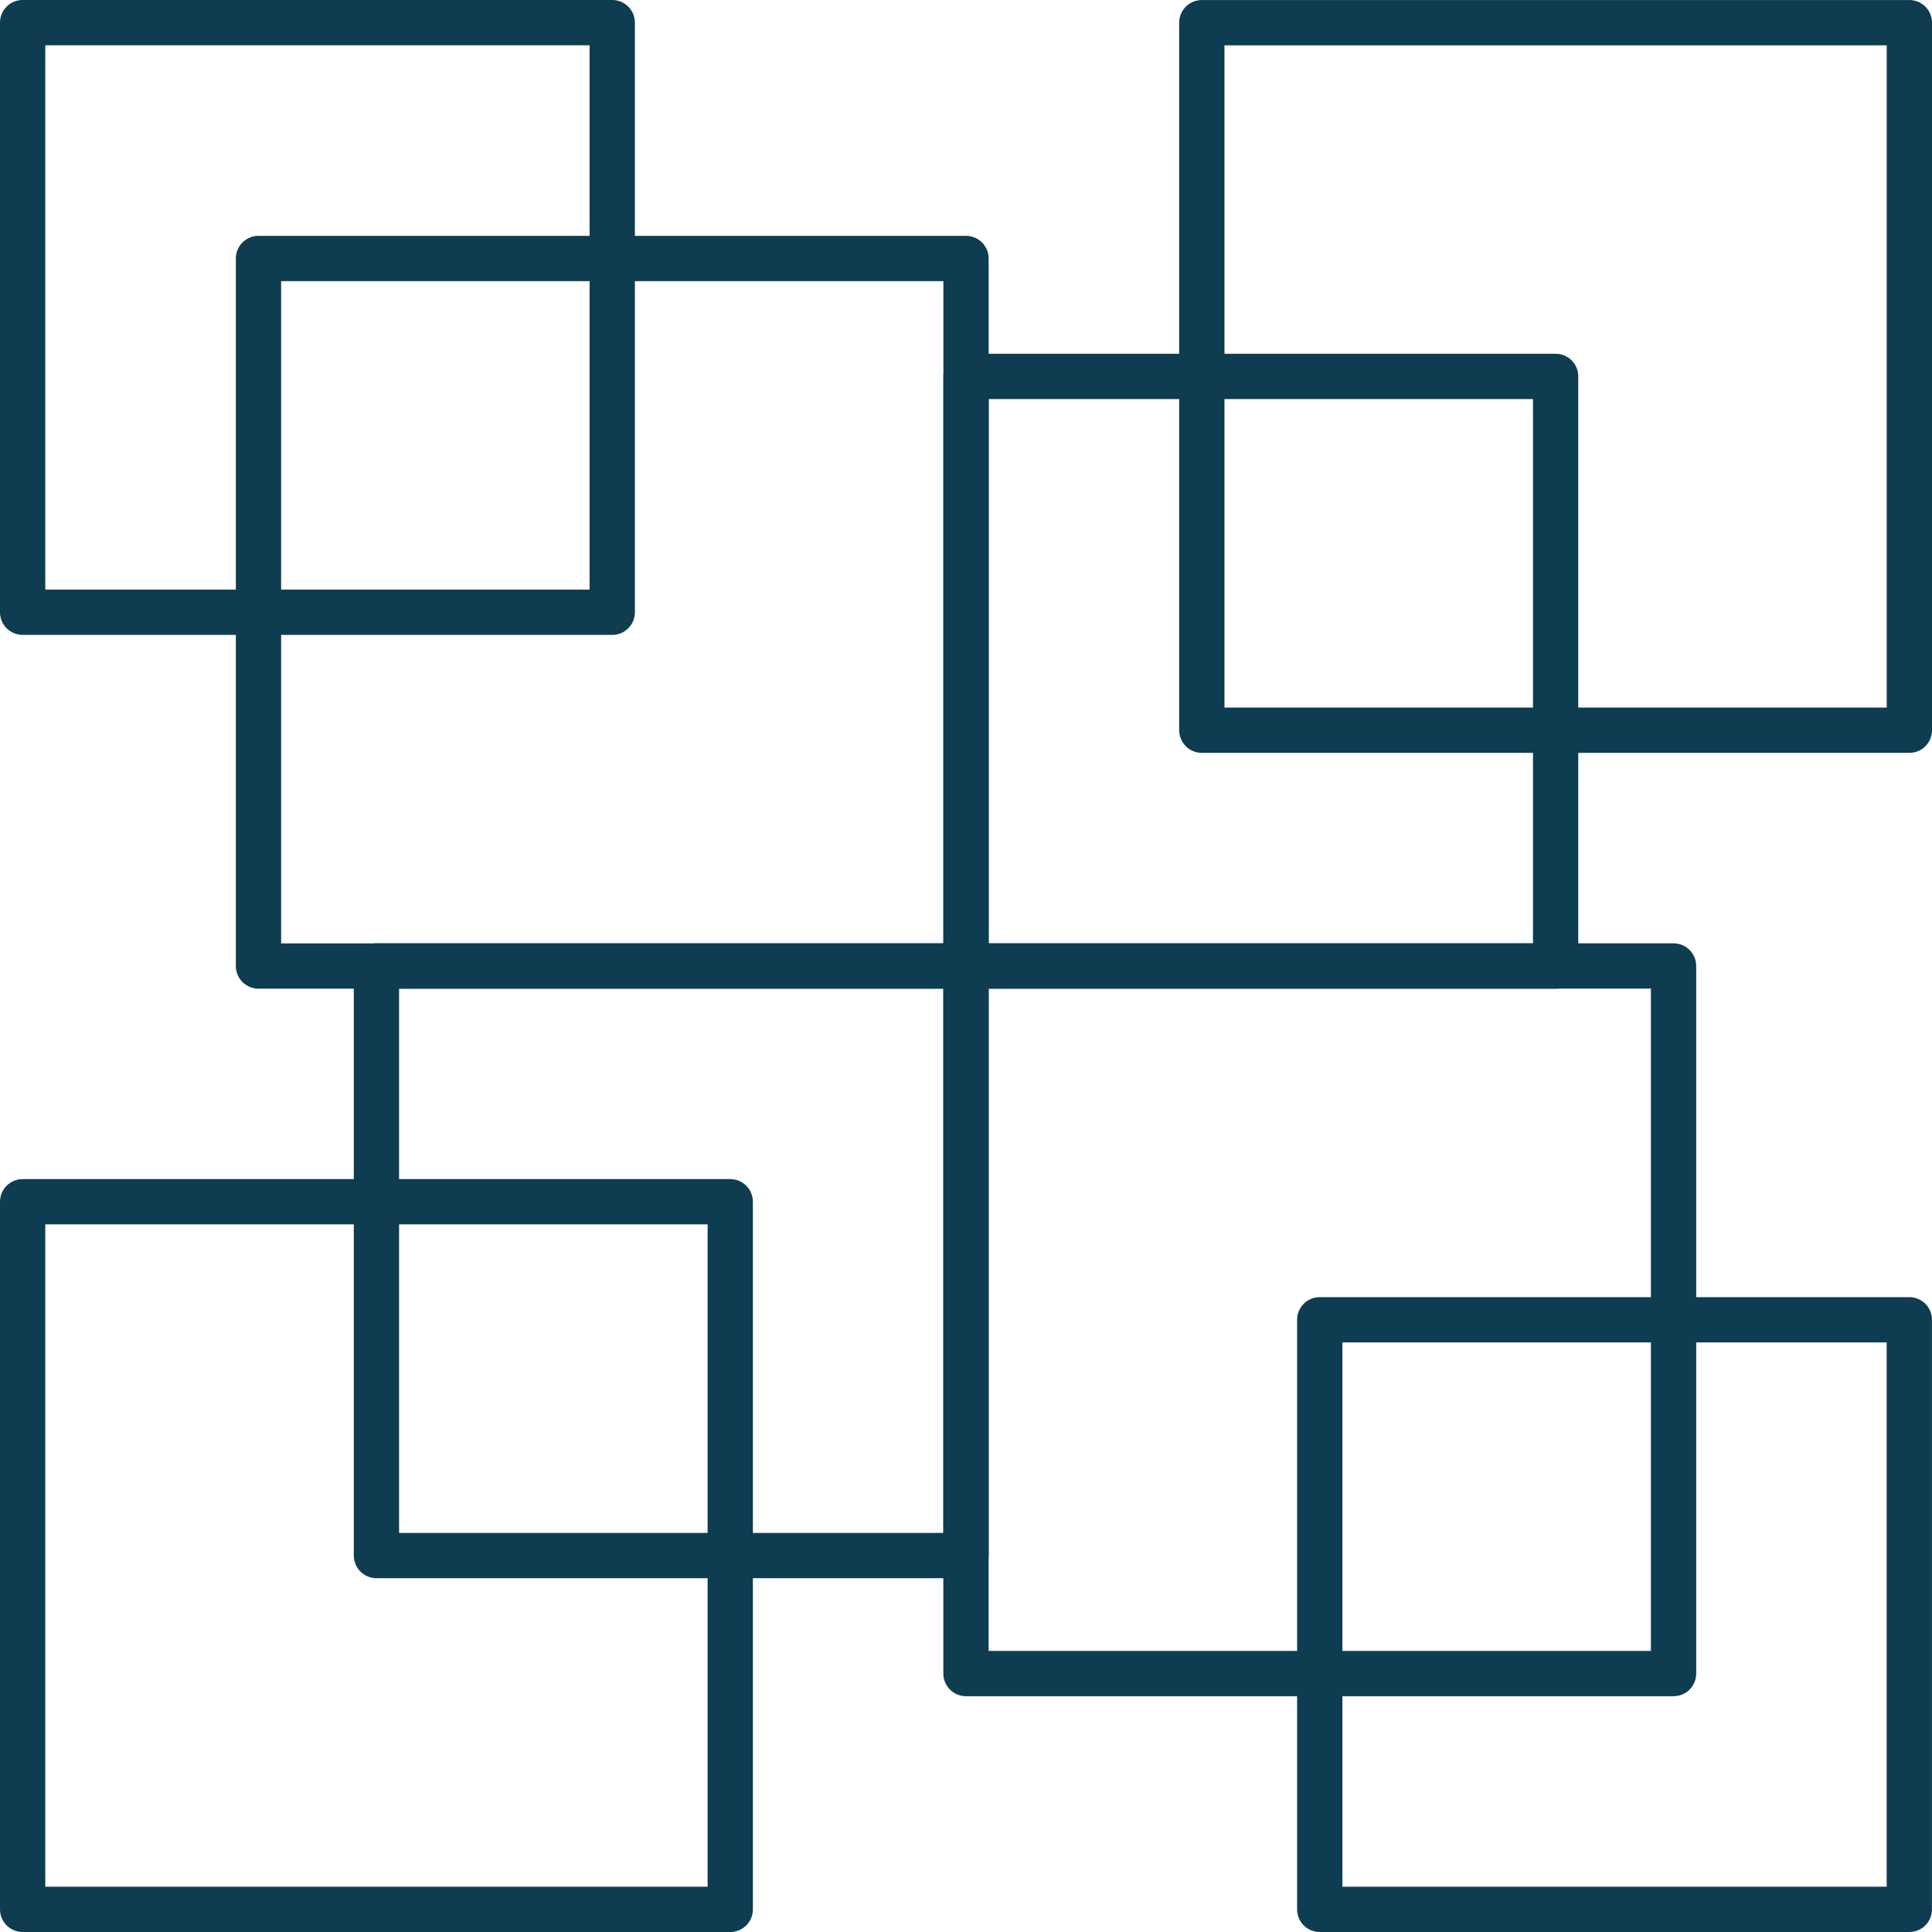 <?xml version="1.0" encoding="UTF-8"?> <svg xmlns="http://www.w3.org/2000/svg" id="Layer_2" data-name="Layer 2" viewBox="0 0 511.99 511.99"><defs><style> .cls-1 { fill: none; stroke: #0e3c51; stroke-linejoin: round; stroke-width: 12px; } </style></defs><g id="Layer_1-2" data-name="Layer 1"><g><rect class="cls-1" x="6" y="318.47" width="187.52" height="187.52" transform="translate(199.52 824.46) rotate(180)"></rect><rect class="cls-1" x="99.76" y="255.99" width="156.24" height="156.24" transform="translate(355.76 668.22) rotate(180)"></rect><rect class="cls-1" x="318.49" y="6.01" width="187.5" height="187.5" transform="translate(824.48 199.52) rotate(180)"></rect><rect class="cls-1" x="256" y="99.75" width="156.25" height="156.25" transform="translate(668.25 355.75) rotate(180)"></rect><rect class="cls-1" x="68.5" y="68.5" width="187.5" height="187.5" transform="translate(324.5 0) rotate(90)"></rect><rect class="cls-1" x="6" y="6" width="156.25" height="156.25" transform="translate(168.25 0) rotate(90)"></rect><rect class="cls-1" x="255.99" y="256" width="187.51" height="187.51" transform="translate(699.5 0) rotate(90)"></rect><rect class="cls-1" x="349.75" y="349.76" width="156.24" height="156.24" transform="translate(855.74 0) rotate(90)"></rect></g></g></svg> 
